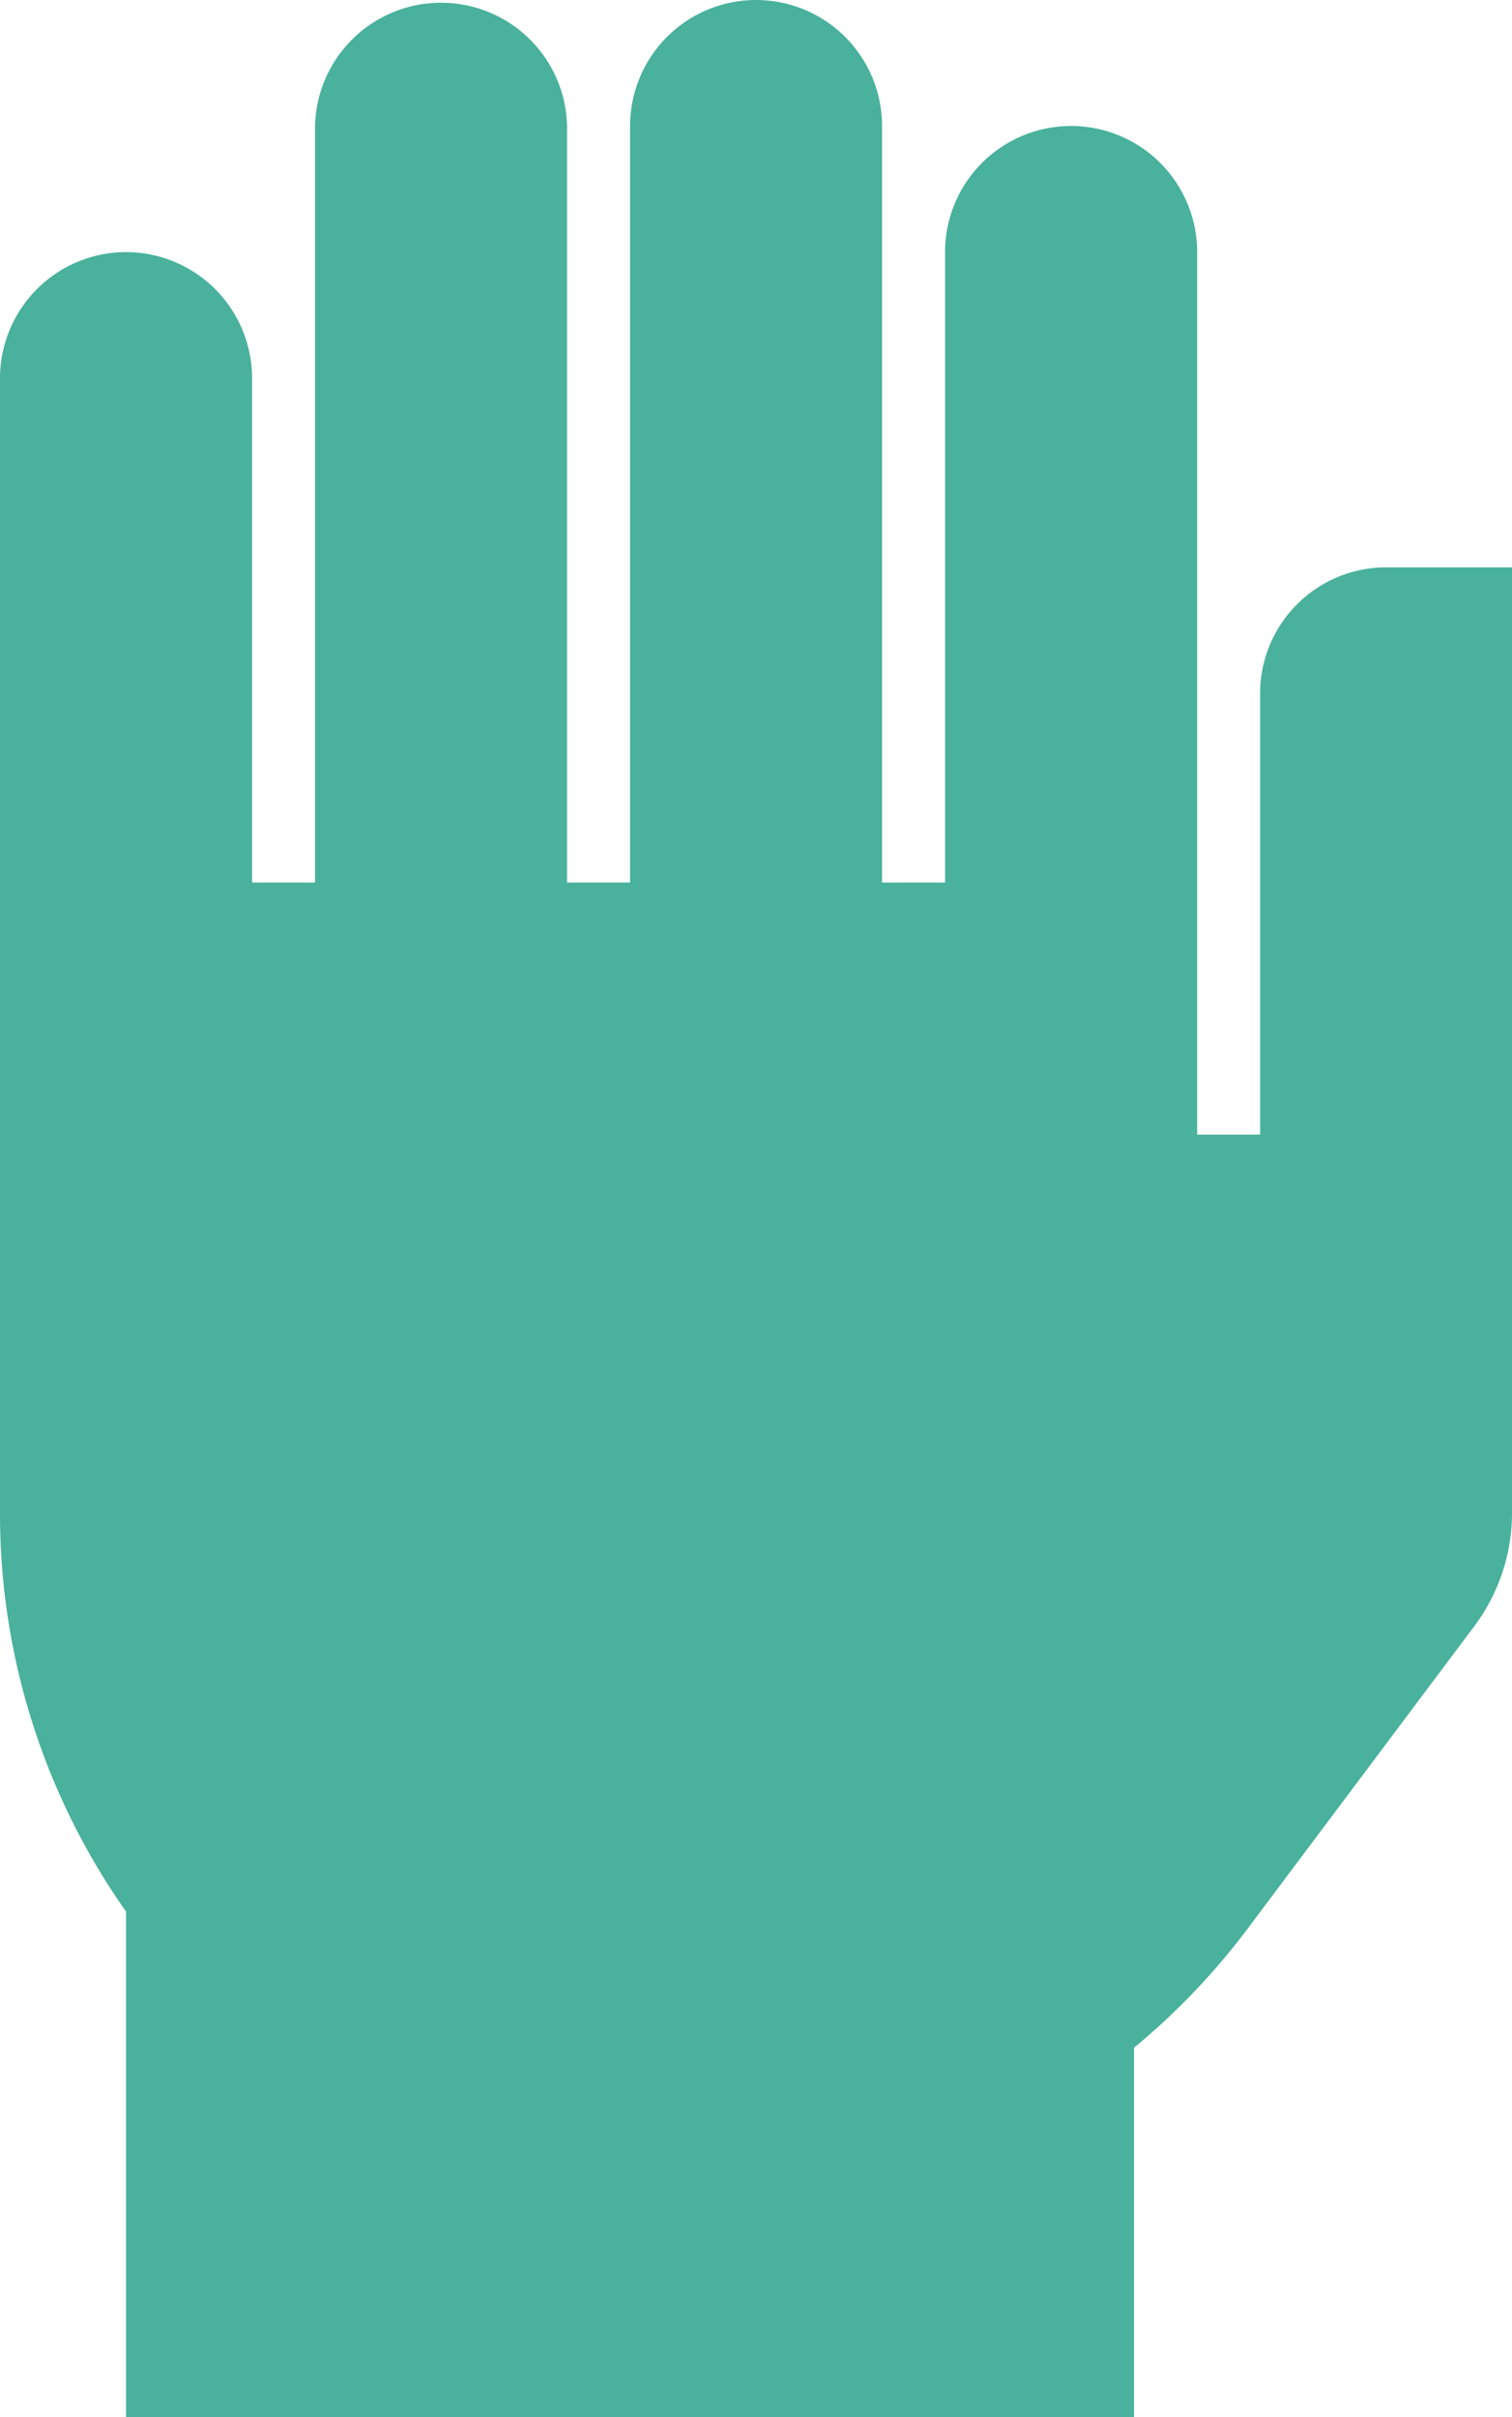 <svg data-name="Layer 1" xmlns="http://www.w3.org/2000/svg" viewBox="0 0 244 389.82"><title>hand</title><path d="M20.34 40.66a20.36 20.36 0 0 1 20.34 20.33v81.34h10.16v-122a20.34 20.34 0 0 1 40.67 0v122h10.17v-122a20.33 20.33 0 0 1 40.66 0v122h10.17V40.66a20.34 20.34 0 0 1 40.68 0v142.33h10.16v-71.15a20.35 20.35 0 0 1 20.33-20.34H244v152.49a30.47 30.47 0 0 1-6.09 18.29l-36.29 48.4-.26.35A112.84 112.84 0 0 1 183 330.26v59.56H20.34V308.3A111.32 111.32 0 0 1 0 243.99v-183a20.36 20.36 0 0 1 20.34-20.33" fill="#49b19c"/></svg>